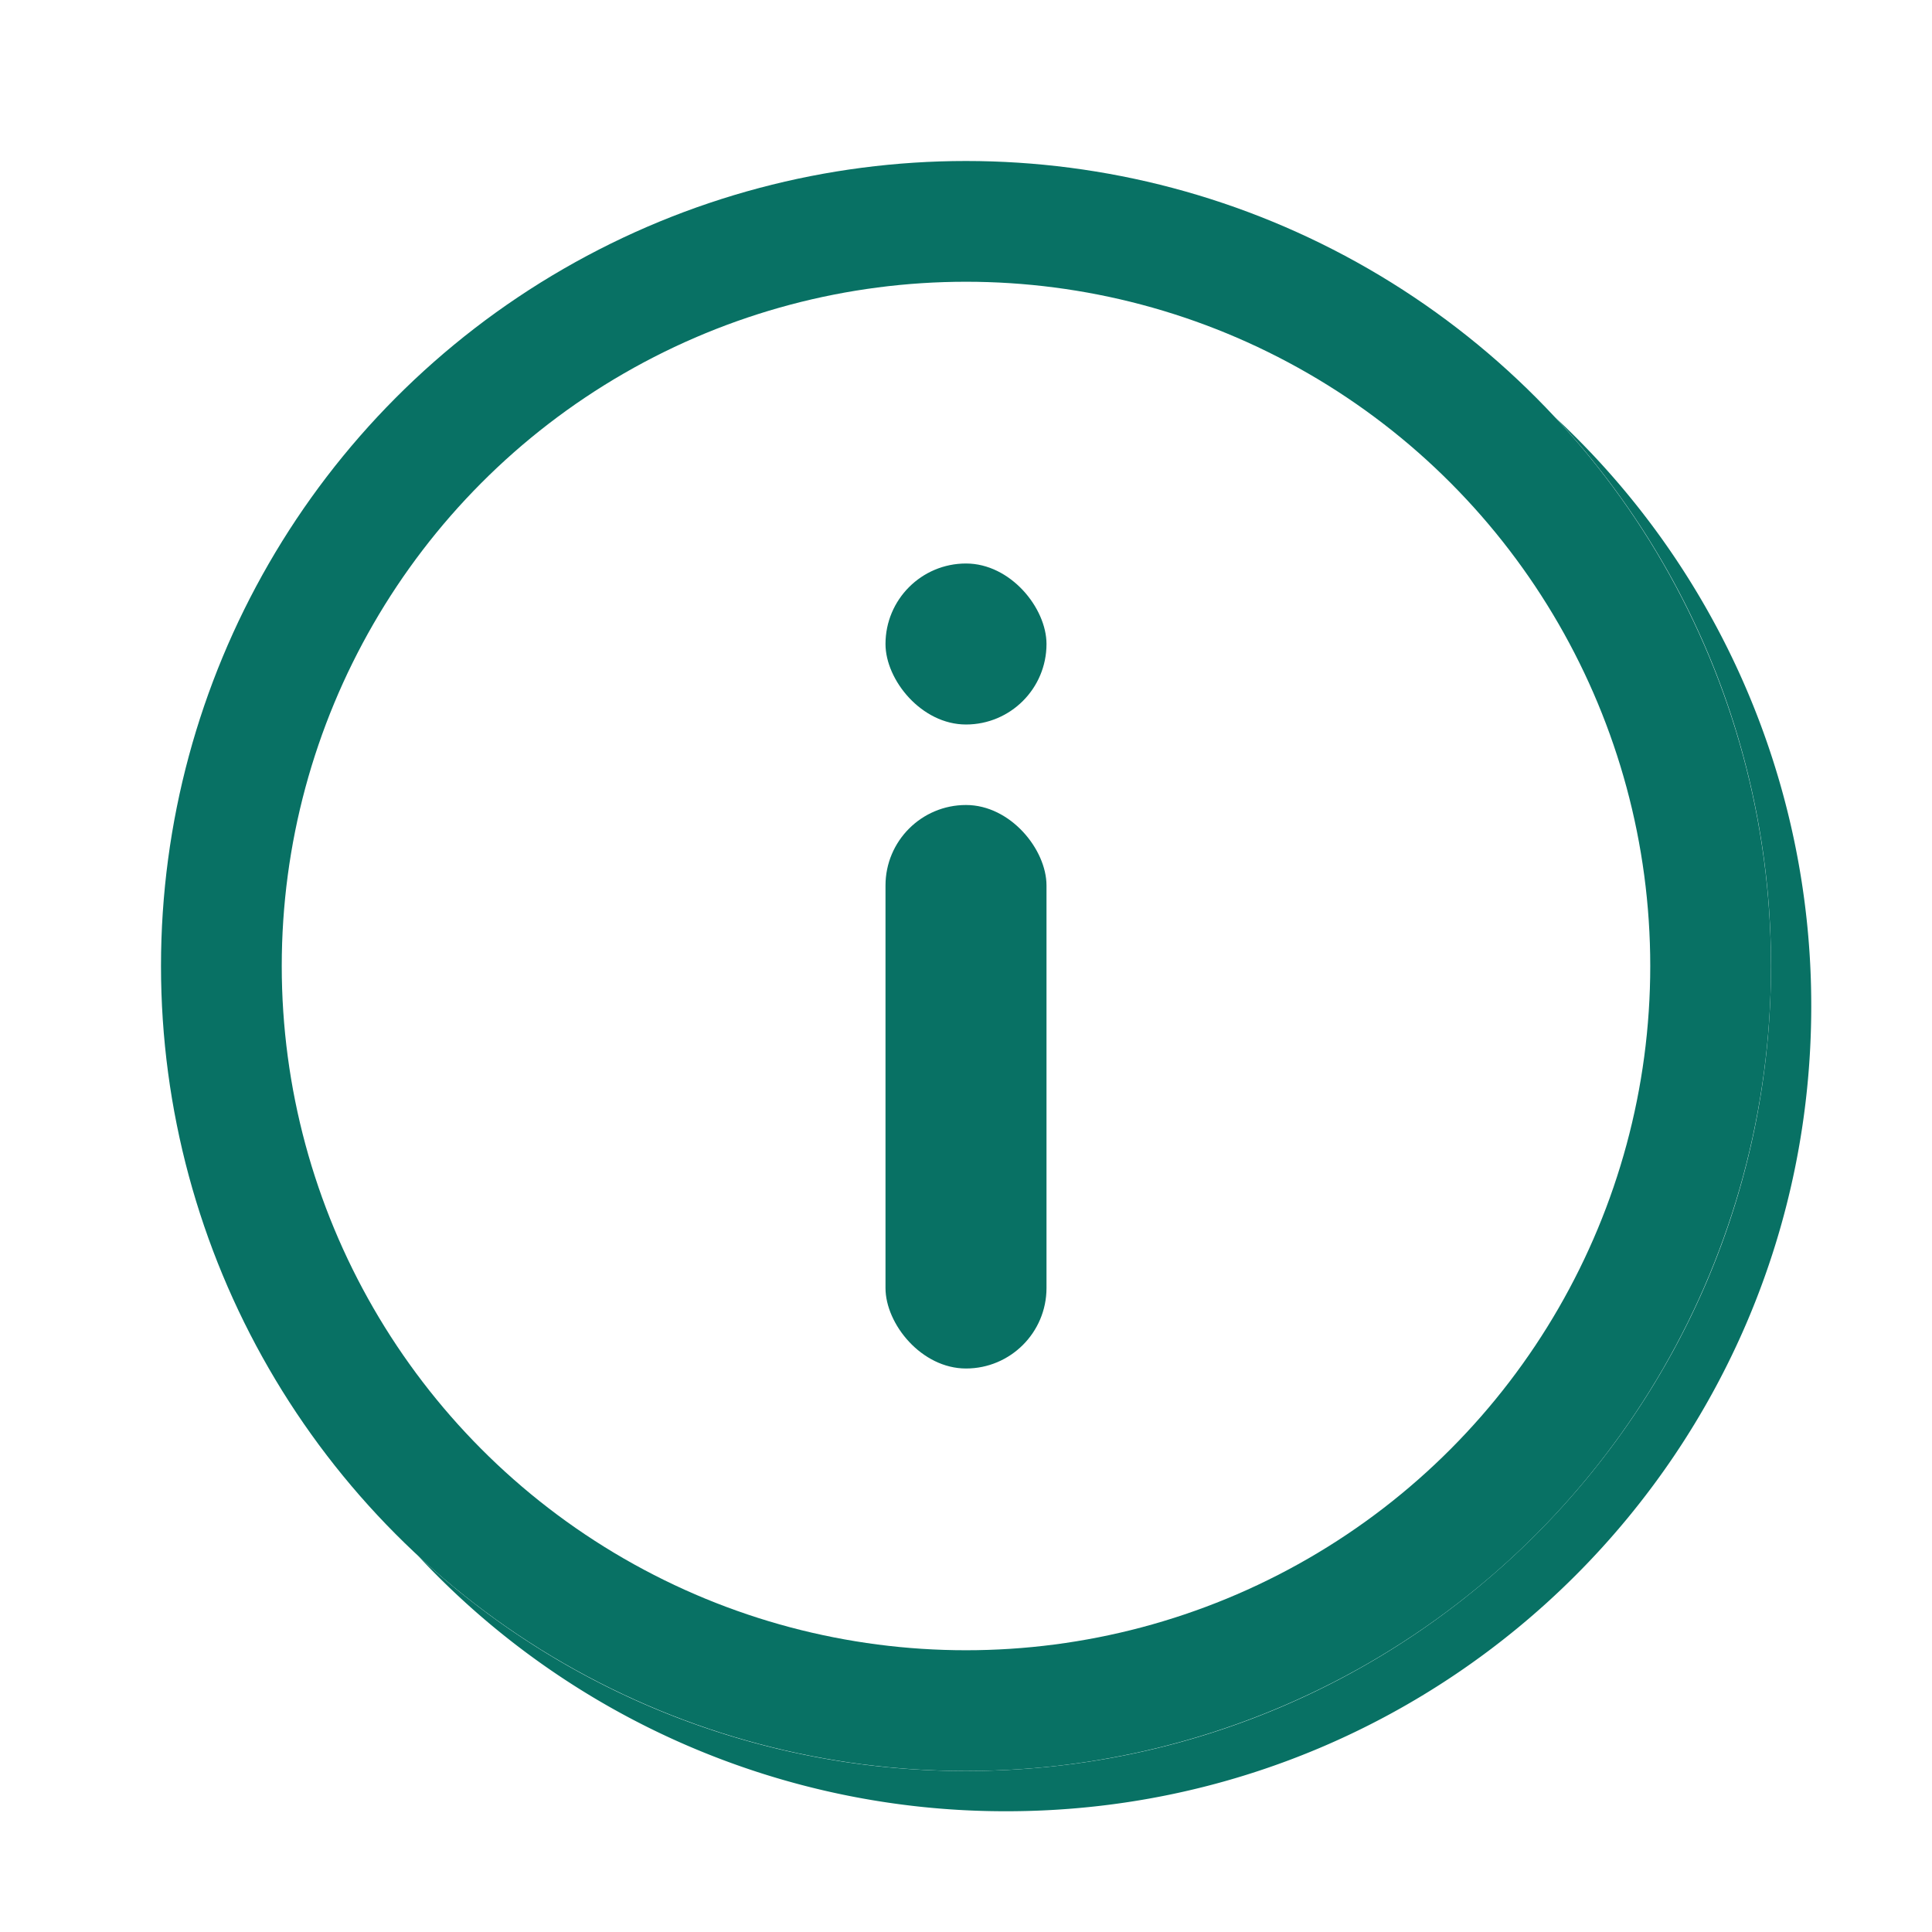 <svg width="24" height="24" fill="none" xmlns="http://www.w3.org/2000/svg"><circle cx="12" cy="12" r="9.25" stroke="#087164" stroke-width="1.5"/><path fill-rule="evenodd" clip-rule="evenodd" d="M12 22c5.523 0 10-4.477 10-10a9.965 9.965 0 0 0-2.683-6.817A9.973 9.973 0 0 1 22.5 12.5c0 5.523-4.477 10-10 10a9.973 9.973 0 0 1-7.316-3.183A9.965 9.965 0 0 0 12 22Z" fill="#087164"/><rect x="11" y="10" width="2" height="7" rx="1" fill="#087164"/><rect x="11" y="7" width="2" height="2" rx="1" fill="#087164"/></svg>